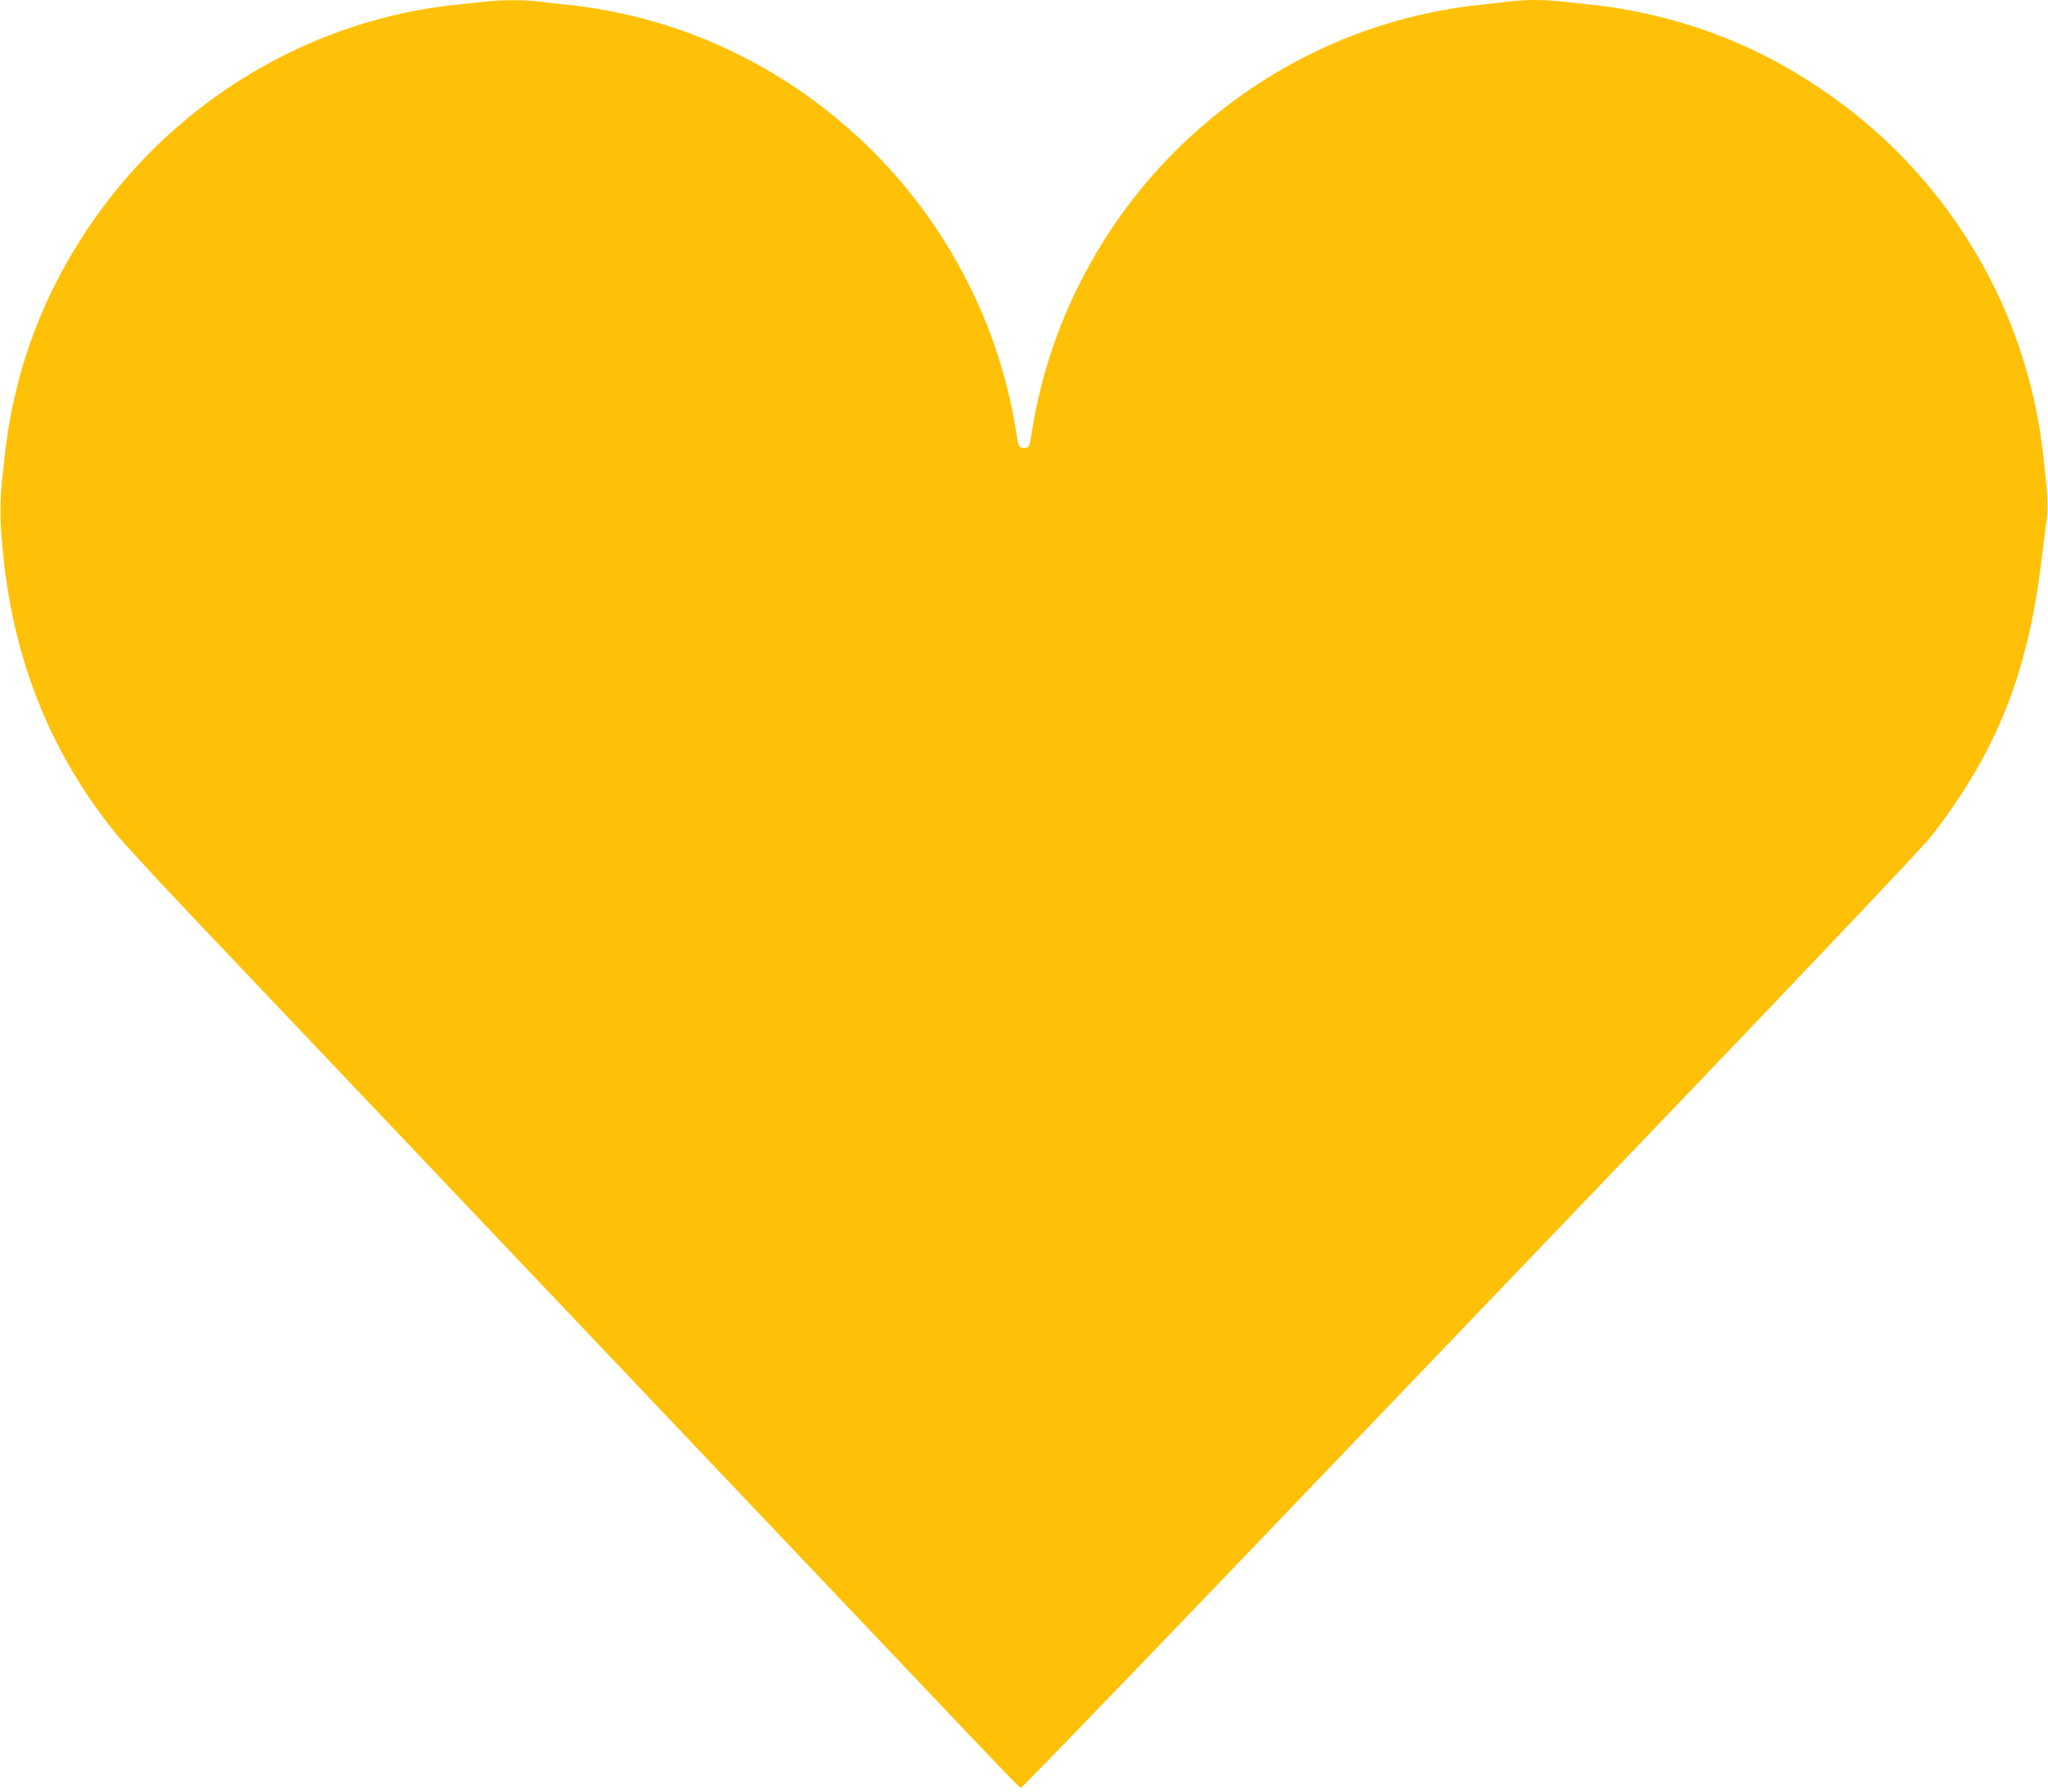 <?xml version="1.0" standalone="no"?>
<!DOCTYPE svg PUBLIC "-//W3C//DTD SVG 20010904//EN"
 "http://www.w3.org/TR/2001/REC-SVG-20010904/DTD/svg10.dtd">
<svg version="1.0" xmlns="http://www.w3.org/2000/svg"
 width="1280pt" height="1120pt" viewBox="0 0 1280 1120"
 preserveAspectRatio="xMidYMid meet">
<g transform="translate(0,1120) scale(0.1,-0.1)"
fill="#ffc107" stroke="none">
<path d="M3025 11189 c-38 -4 -119 -13 -180 -19 -862 -91 -1667 -551 -2194
-1255 -341 -455 -546 -960 -615 -1511 -40 -328 -42 -409 -16 -674 67 -665 299
-1240 703 -1740 47 -58 271 -301 498 -540 1106 -1165 4703 -4955 4912 -5175
131 -137 241 -251 246 -253 5 -2 566 579 1248 1290 681 711 1940 2026 2798
2922 929 970 1593 1672 1643 1735 407 522 606 1017 691 1726 11 94 26 207 32
252 12 85 6 184 -27 457 -105 849 -558 1628 -1249 2145 -417 312 -865 506
-1375 595 -79 14 -121 19 -372 46 -120 13 -231 13 -334 1 -43 -6 -126 -15
-184 -21 -722 -77 -1389 -399 -1910 -920 -471 -472 -789 -1095 -890 -1745 -16
-101 -17 -105 -50 -105 -33 0 -34 4 -50 105 -101 650 -419 1273 -890 1745
-521 521 -1188 843 -1910 920 -58 6 -141 15 -184 21 -92 11 -241 10 -341 -2z"/>
</g>
</svg>
